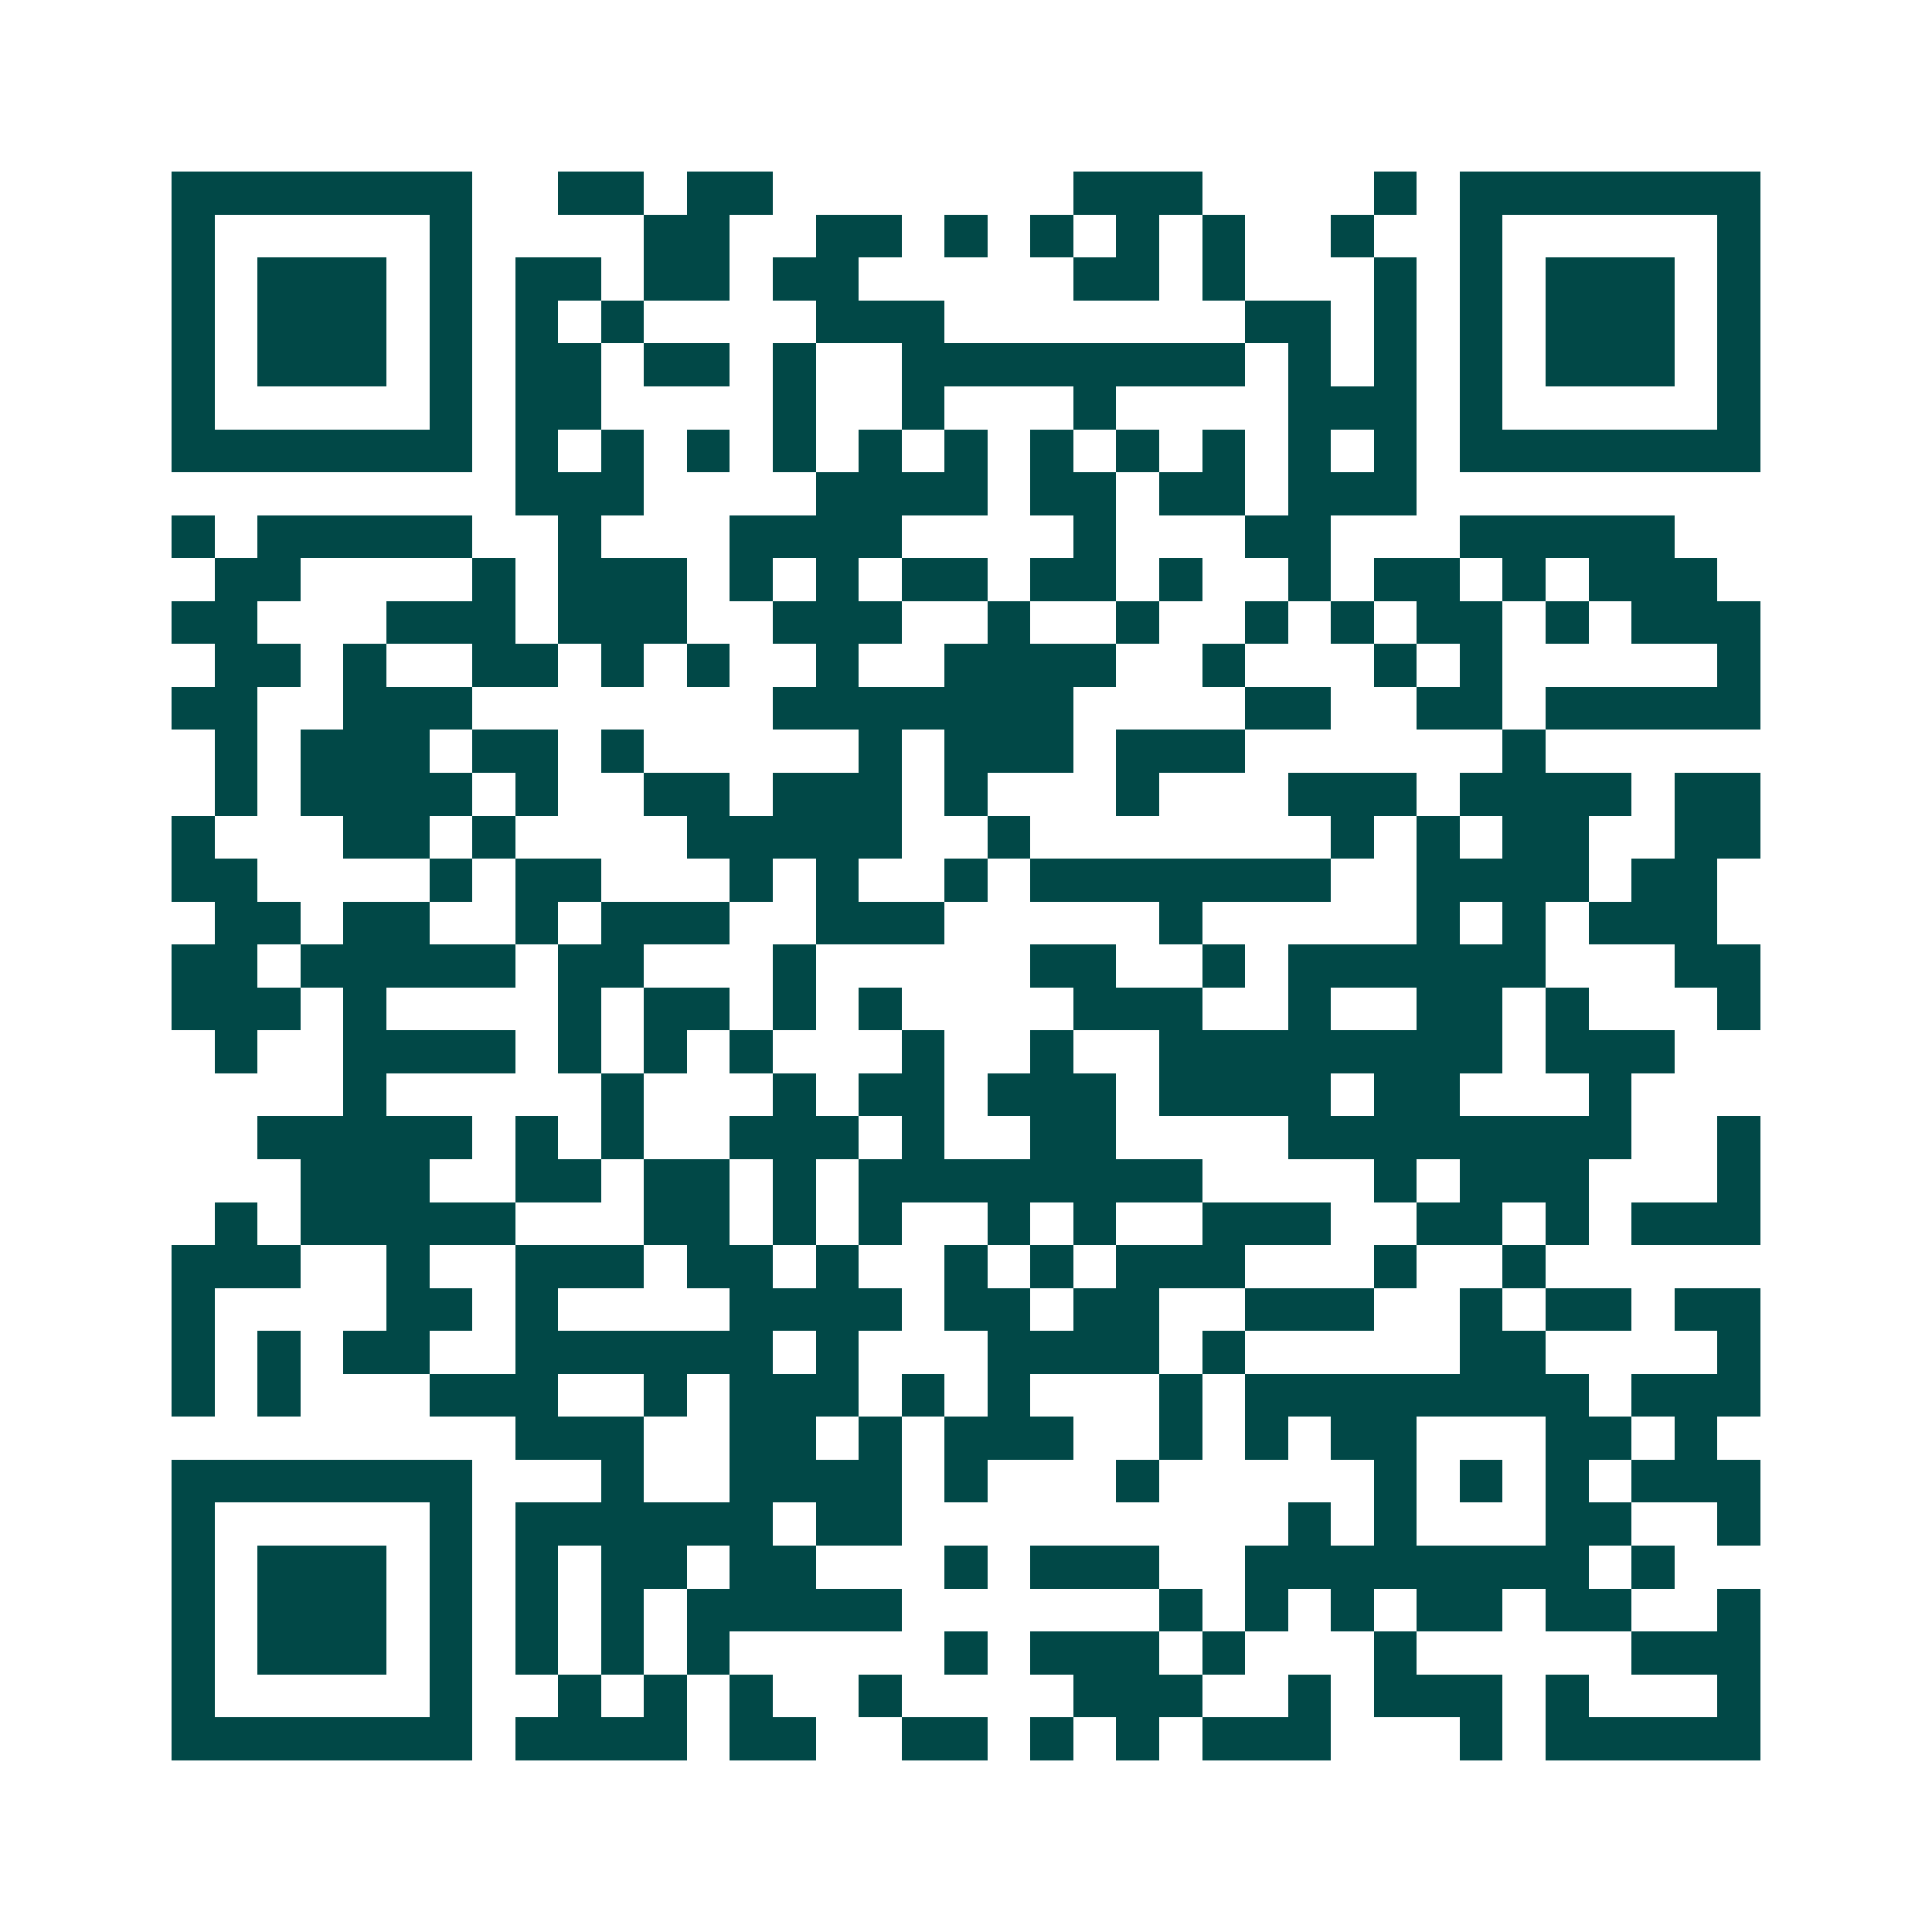 <svg xmlns="http://www.w3.org/2000/svg" width="200" height="200" viewBox="0 0 45 45" shape-rendering="crispEdges"><path fill="#ffffff" d="M0 0h45v45H0z"/><path stroke="#014847" d="M4 4.5h7m2 0h2m1 0h2m7 0h3m4 0h1m1 0h7M4 5.5h1m5 0h1m4 0h2m2 0h2m1 0h1m1 0h1m1 0h1m1 0h1m2 0h1m2 0h1m5 0h1M4 6.5h1m1 0h3m1 0h1m1 0h2m1 0h2m1 0h2m5 0h2m1 0h1m3 0h1m1 0h1m1 0h3m1 0h1M4 7.5h1m1 0h3m1 0h1m1 0h1m1 0h1m4 0h3m7 0h2m1 0h1m1 0h1m1 0h3m1 0h1M4 8.5h1m1 0h3m1 0h1m1 0h2m1 0h2m1 0h1m2 0h8m1 0h1m1 0h1m1 0h1m1 0h3m1 0h1M4 9.5h1m5 0h1m1 0h2m4 0h1m2 0h1m3 0h1m4 0h3m1 0h1m5 0h1M4 10.5h7m1 0h1m1 0h1m1 0h1m1 0h1m1 0h1m1 0h1m1 0h1m1 0h1m1 0h1m1 0h1m1 0h1m1 0h7M12 11.5h3m4 0h4m1 0h2m1 0h2m1 0h3M4 12.5h1m1 0h5m2 0h1m3 0h4m4 0h1m3 0h2m3 0h5M5 13.5h2m4 0h1m1 0h3m1 0h1m1 0h1m1 0h2m1 0h2m1 0h1m2 0h1m1 0h2m1 0h1m1 0h3M4 14.5h2m3 0h3m1 0h3m2 0h3m2 0h1m2 0h1m2 0h1m1 0h1m1 0h2m1 0h1m1 0h3M5 15.5h2m1 0h1m2 0h2m1 0h1m1 0h1m2 0h1m2 0h4m2 0h1m3 0h1m1 0h1m5 0h1M4 16.5h2m2 0h3m7 0h7m4 0h2m2 0h2m1 0h5M5 17.5h1m1 0h3m1 0h2m1 0h1m5 0h1m1 0h3m1 0h3m6 0h1M5 18.5h1m1 0h4m1 0h1m2 0h2m1 0h3m1 0h1m3 0h1m3 0h3m1 0h4m1 0h2M4 19.5h1m3 0h2m1 0h1m4 0h5m2 0h1m7 0h1m1 0h1m1 0h2m2 0h2M4 20.5h2m4 0h1m1 0h2m3 0h1m1 0h1m2 0h1m1 0h7m2 0h4m1 0h2M5 21.5h2m1 0h2m2 0h1m1 0h3m2 0h3m5 0h1m5 0h1m1 0h1m1 0h3M4 22.5h2m1 0h5m1 0h2m3 0h1m5 0h2m2 0h1m1 0h6m3 0h2M4 23.5h3m1 0h1m4 0h1m1 0h2m1 0h1m1 0h1m4 0h3m2 0h1m2 0h2m1 0h1m3 0h1M5 24.5h1m2 0h4m1 0h1m1 0h1m1 0h1m3 0h1m2 0h1m2 0h8m1 0h3M8 25.5h1m5 0h1m3 0h1m1 0h2m1 0h3m1 0h4m1 0h2m3 0h1M6 26.5h5m1 0h1m1 0h1m2 0h3m1 0h1m2 0h2m4 0h8m2 0h1M7 27.5h3m2 0h2m1 0h2m1 0h1m1 0h8m4 0h1m1 0h3m3 0h1M5 28.5h1m1 0h5m3 0h2m1 0h1m1 0h1m2 0h1m1 0h1m2 0h3m2 0h2m1 0h1m1 0h3M4 29.5h3m2 0h1m2 0h3m1 0h2m1 0h1m2 0h1m1 0h1m1 0h3m3 0h1m2 0h1M4 30.5h1m4 0h2m1 0h1m4 0h4m1 0h2m1 0h2m2 0h3m2 0h1m1 0h2m1 0h2M4 31.5h1m1 0h1m1 0h2m2 0h6m1 0h1m3 0h4m1 0h1m5 0h2m4 0h1M4 32.5h1m1 0h1m3 0h3m2 0h1m1 0h3m1 0h1m1 0h1m3 0h1m1 0h8m1 0h3M12 33.5h3m2 0h2m1 0h1m1 0h3m2 0h1m1 0h1m1 0h2m3 0h2m1 0h1M4 34.5h7m3 0h1m2 0h4m1 0h1m3 0h1m5 0h1m1 0h1m1 0h1m1 0h3M4 35.5h1m5 0h1m1 0h6m1 0h2m9 0h1m1 0h1m3 0h2m2 0h1M4 36.5h1m1 0h3m1 0h1m1 0h1m1 0h2m1 0h2m3 0h1m1 0h3m2 0h8m1 0h1M4 37.5h1m1 0h3m1 0h1m1 0h1m1 0h1m1 0h5m6 0h1m1 0h1m1 0h1m1 0h2m1 0h2m2 0h1M4 38.5h1m1 0h3m1 0h1m1 0h1m1 0h1m1 0h1m5 0h1m1 0h3m1 0h1m3 0h1m5 0h3M4 39.5h1m5 0h1m2 0h1m1 0h1m1 0h1m2 0h1m4 0h3m2 0h1m1 0h3m1 0h1m3 0h1M4 40.5h7m1 0h4m1 0h2m2 0h2m1 0h1m1 0h1m1 0h3m3 0h1m1 0h5"/></svg>

